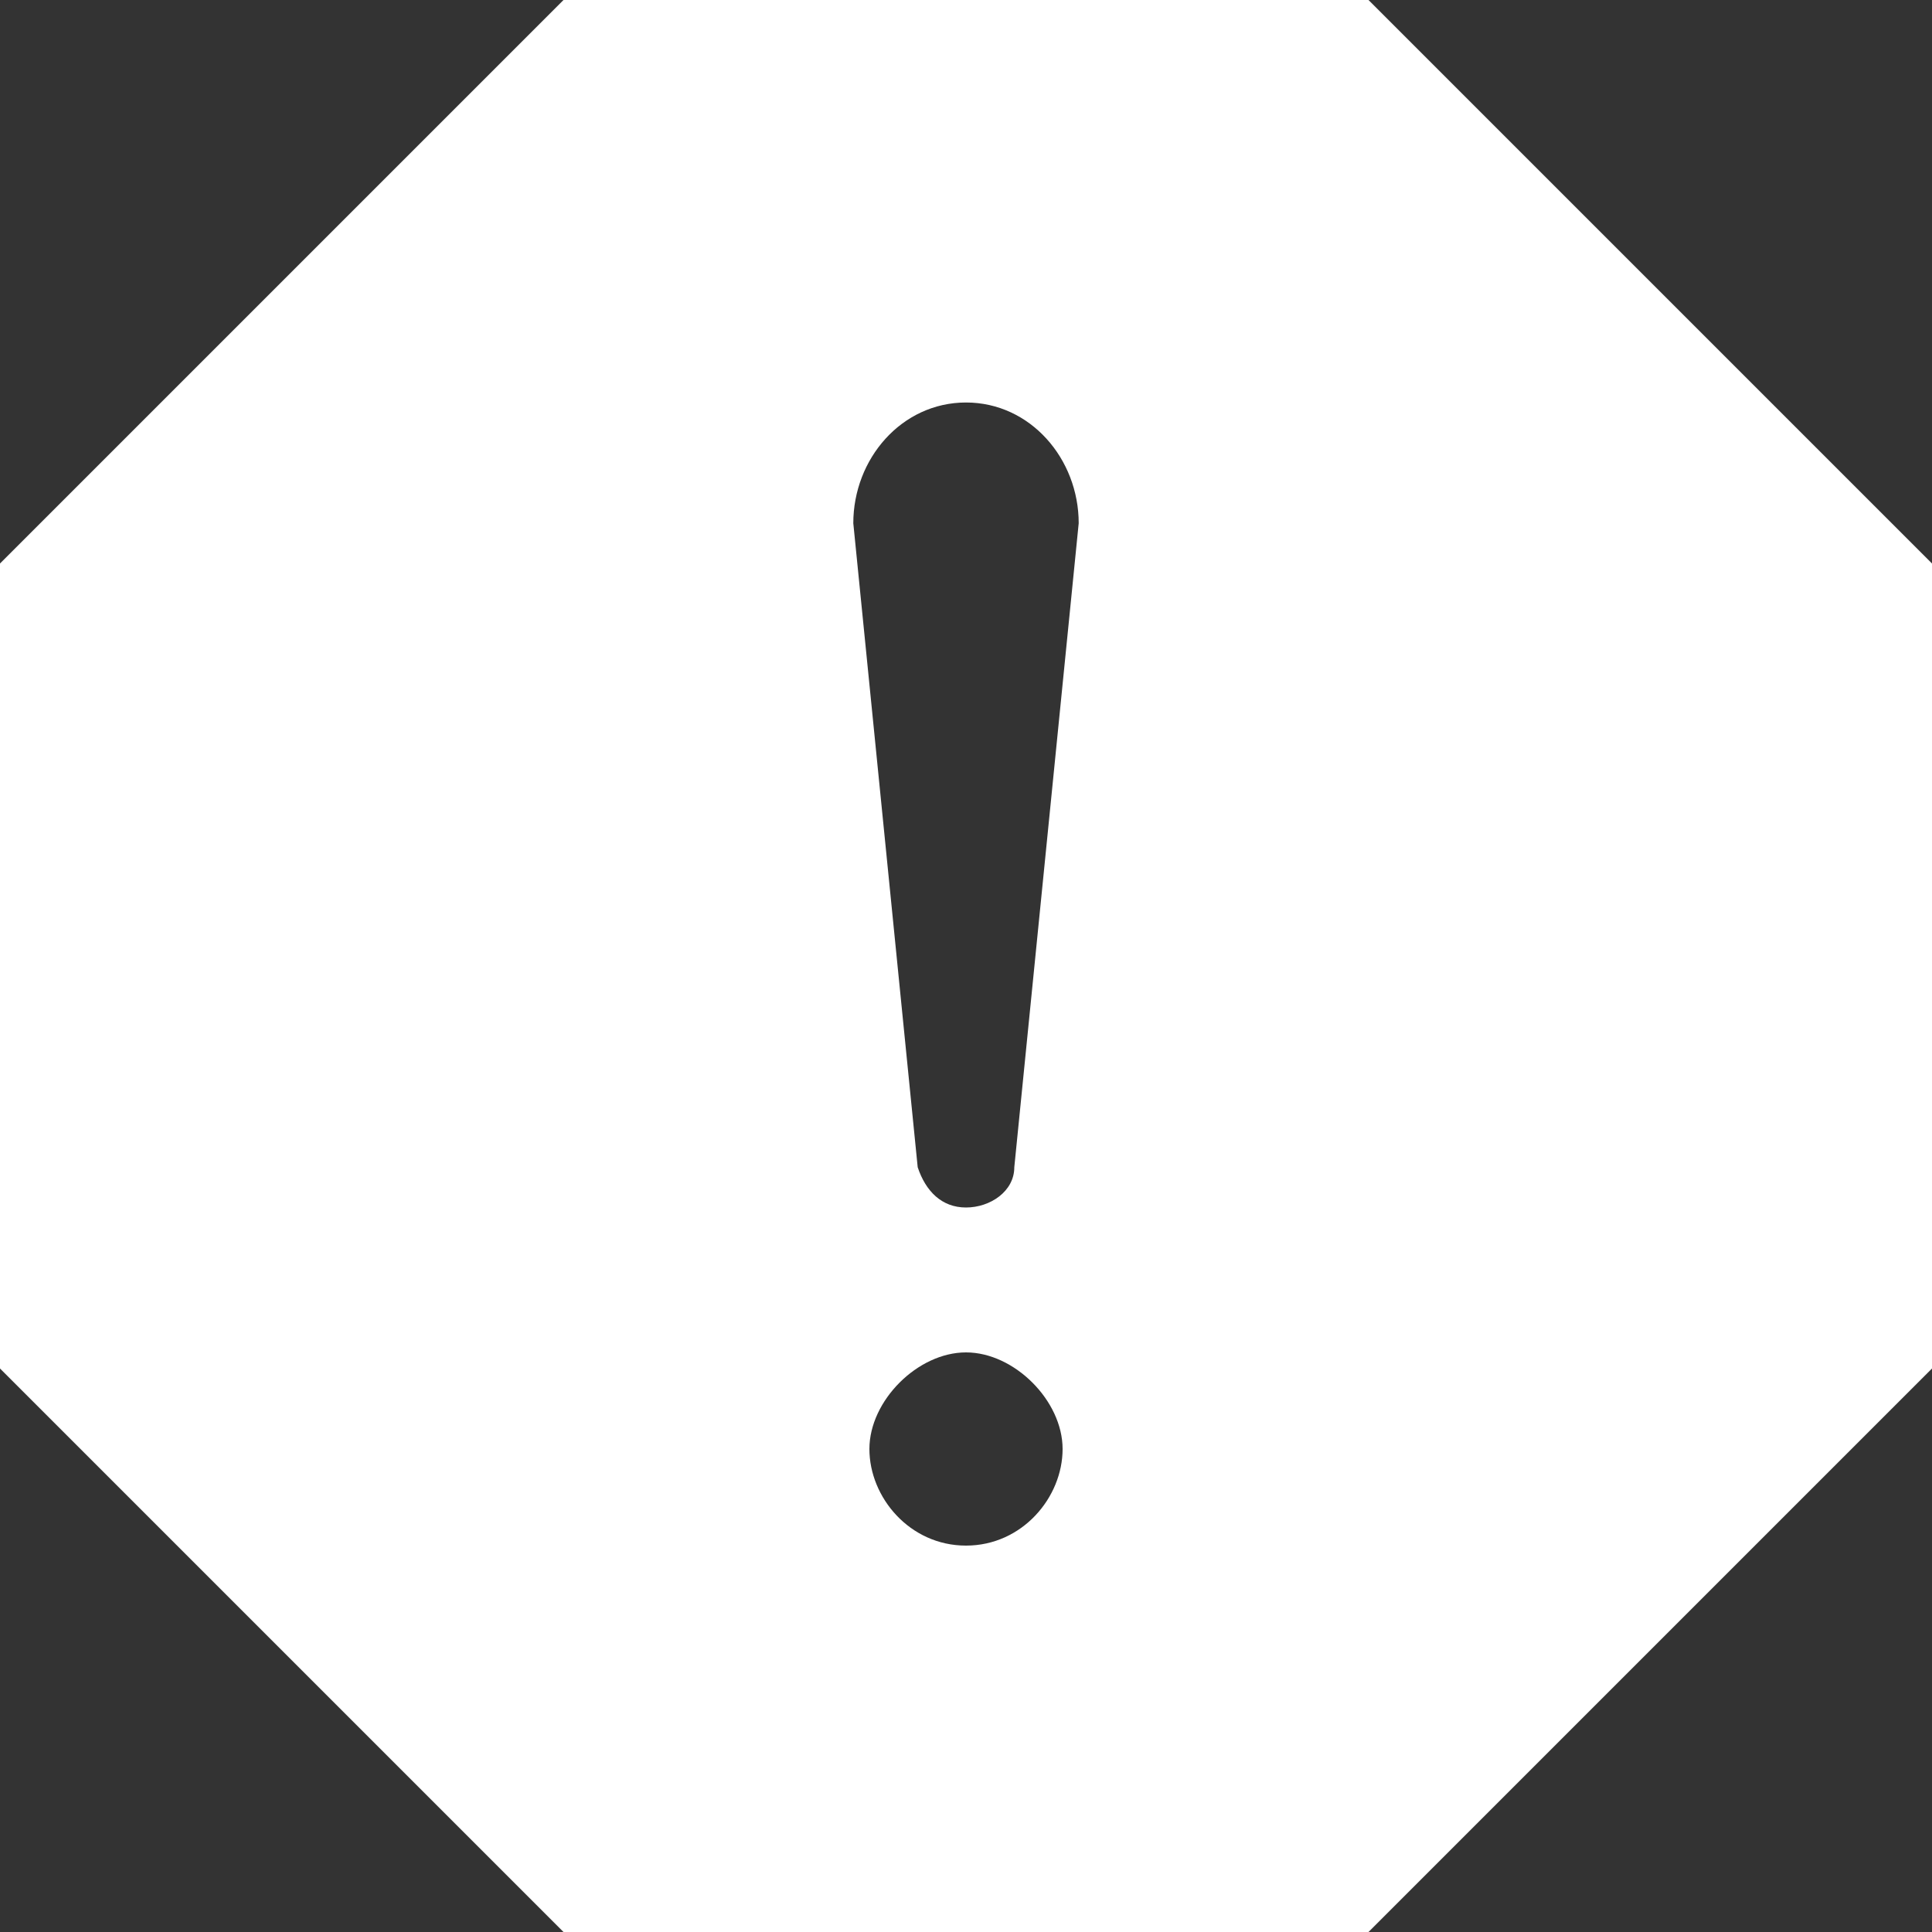 <?xml version="1.0" encoding="utf-8"?>
<!-- Generator: Adobe Illustrator 25.4.1, SVG Export Plug-In . SVG Version: 6.00 Build 0)  -->
<svg version="1.1" id="Layer_1" xmlns="http://www.w3.org/2000/svg" xmlns:xlink="http://www.w3.org/1999/xlink" x="0px" y="0px"
	 viewBox="0 0 24 24" style="enable-background:new 0 0 24 24;" xml:space="preserve">
<rect x="0" y="0" width="24" height="24" fill="#333333" stroke="none"/>
<style type="text/css">
	.st0{fill:#FFFFFF;}
</style>
<path class="st0" d="M17,0H7L0,7V17l7,7H17l7-7V7C24,7,17,0,17,0z M12,19.2c-0.7,0-1.2-0.6-1.2-1.2s0.6-1.2,1.2-1.2s1.2,0.6,1.2,1.2
	S12.7,19.2,12,19.2z M12.6,14.5c0,0.3-0.3,0.5-0.6,0.5s-0.5-0.2-0.6-0.5l-0.8-8C10.6,5.7,11.2,5,12,5s1.4,0.7,1.4,1.5
	C13.4,6.5,12.6,14.5,12.6,14.5z"/>
</svg>
